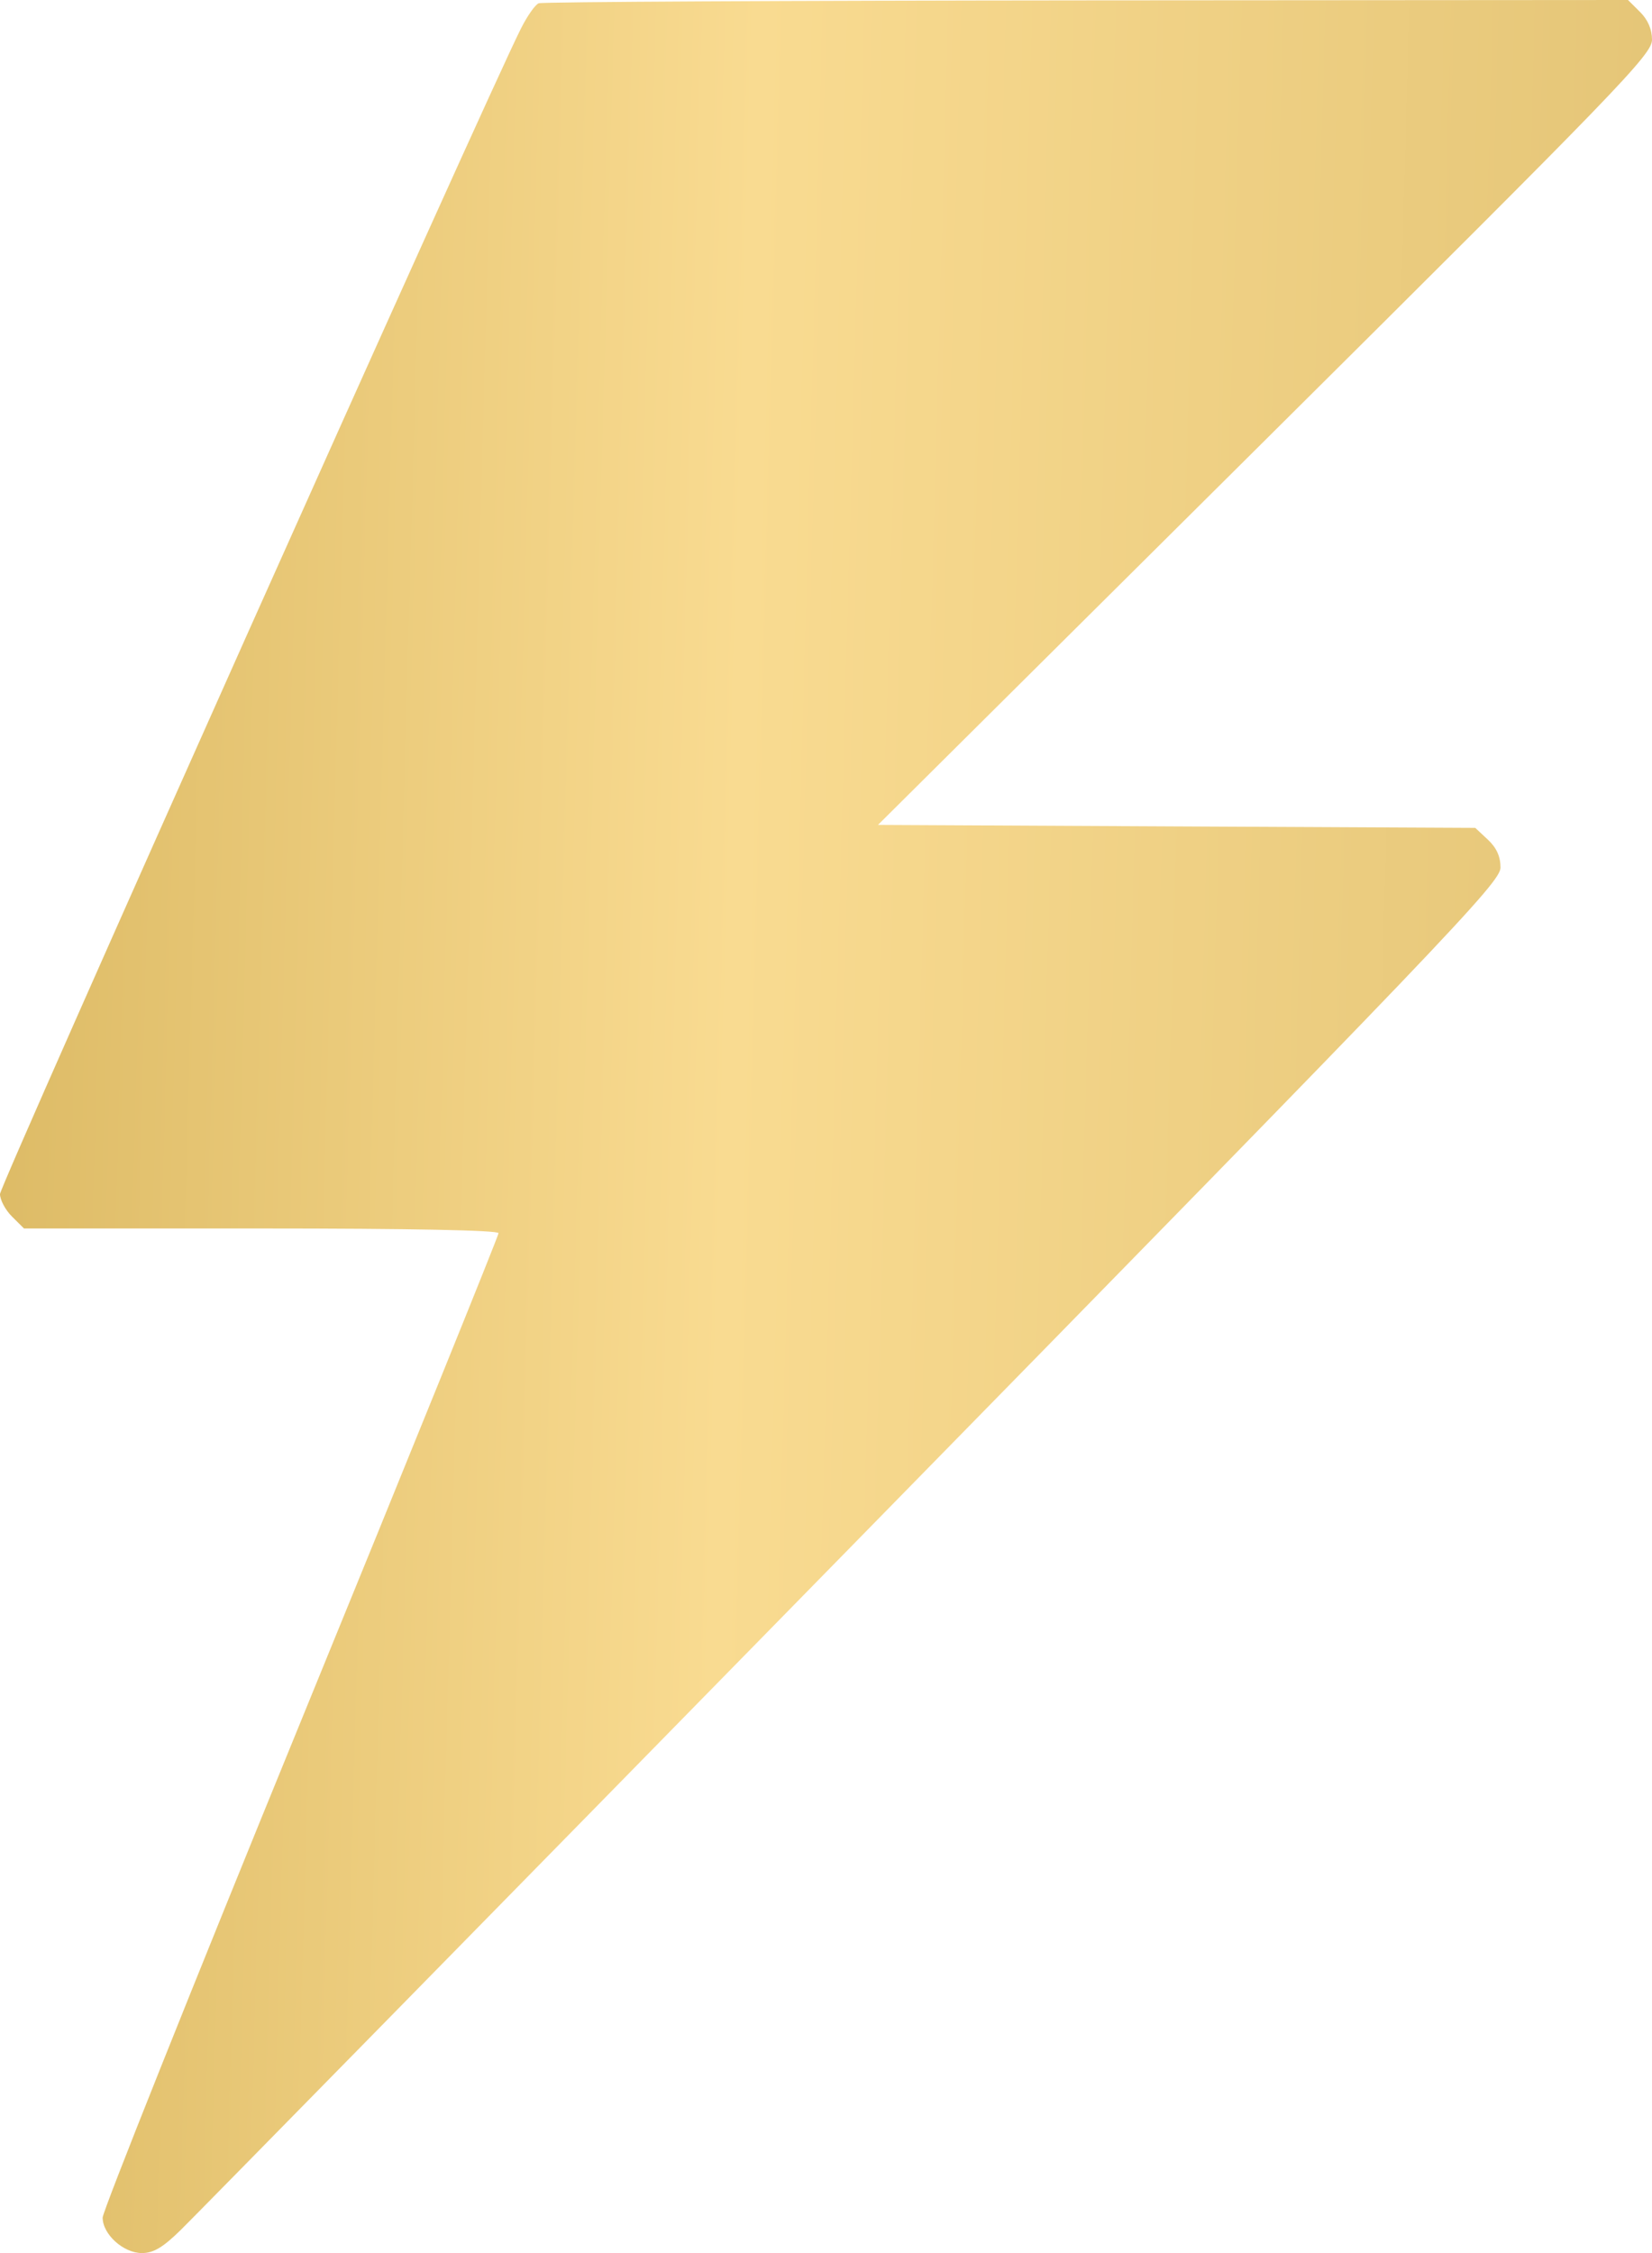 <?xml version="1.0" encoding="UTF-8"?> <svg xmlns="http://www.w3.org/2000/svg" width="44" height="60" viewBox="0 0 44 60" fill="none"><path fill-rule="evenodd" clip-rule="evenodd" d="M14.348 0.087C14.256 0.123 14.044 0.424 13.877 0.756C12.96 2.569 0 31.561 0 31.798C0 31.954 0.144 32.224 0.32 32.398L0.639 32.715H6.959C10.933 32.715 13.278 32.762 13.278 32.84C13.278 32.909 10.906 38.766 8.006 45.856C5.106 52.946 2.734 58.886 2.734 59.056C2.734 59.501 3.286 60 3.779 60C4.088 60 4.335 59.854 4.813 59.386C5.159 59.048 13.21 50.843 22.703 41.152C38.598 24.927 39.965 23.498 39.965 23.103C39.965 22.809 39.859 22.576 39.629 22.361L39.293 22.047L31.338 22.008L23.384 21.968L33.692 11.726C43.159 2.319 44 1.449 44 1.059C44 0.781 43.89 0.525 43.68 0.317L43.361 0L28.938 0.01C21.005 0.016 14.44 0.05 14.348 0.087Z" fill="url(#paint0_linear_6126_3977)"></path><defs><linearGradient id="paint0_linear_6126_3977" x1="-16.952" y1="-4.5" x2="54.893" y2="-2.501" gradientUnits="userSpaceOnUse"><stop offset="0.05" stop-color="#C9A447"></stop><stop offset="0.519" stop-color="#F9DB91"></stop><stop offset="1" stop-color="#DCBC6C"></stop></linearGradient></defs></svg> 